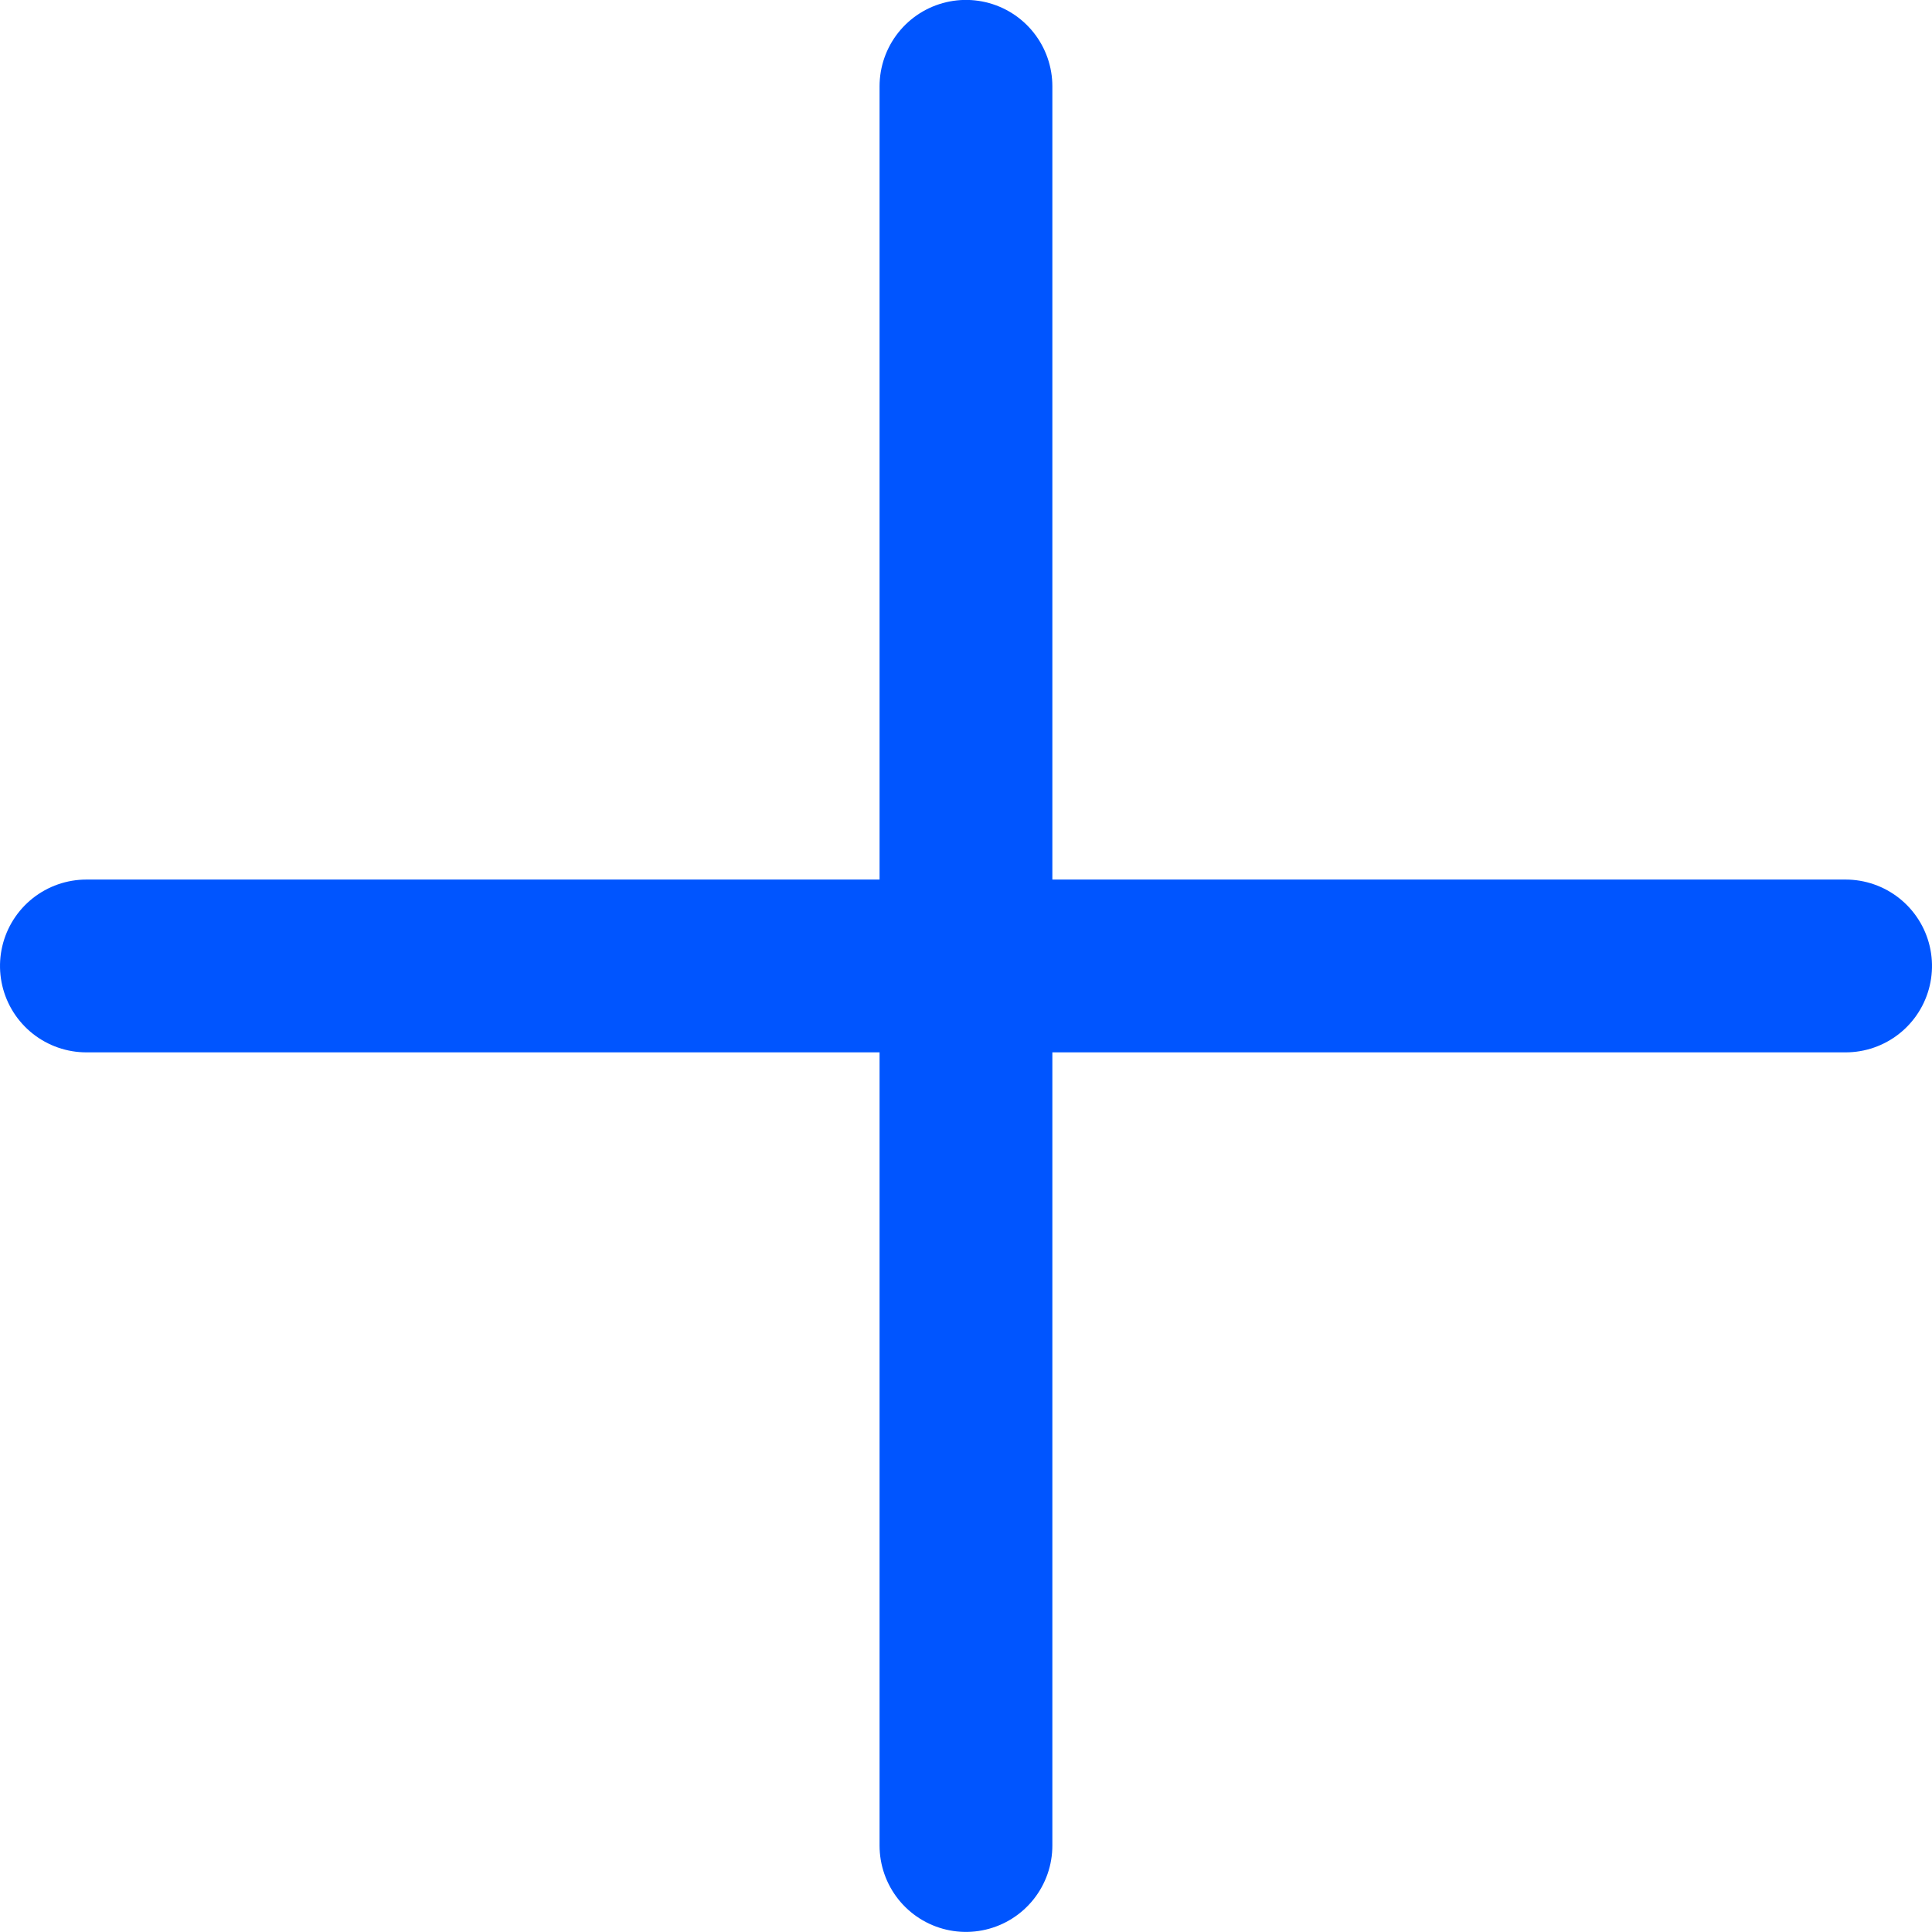 <svg xmlns="http://www.w3.org/2000/svg" width="22.361" height="22.361" viewBox="0 0 22.361 22.361"><defs><style>.a{fill:none;stroke:#05f;stroke-linecap:round;stroke-width:2px;}</style></defs><g transform="translate(1 1)"><path class="a" d="M7461,345.6v20.361" transform="translate(-7450.82 -345.601)"/><path class="a" d="M0,0V20.361" transform="translate(0 10.18) rotate(-90)"/></g></svg>